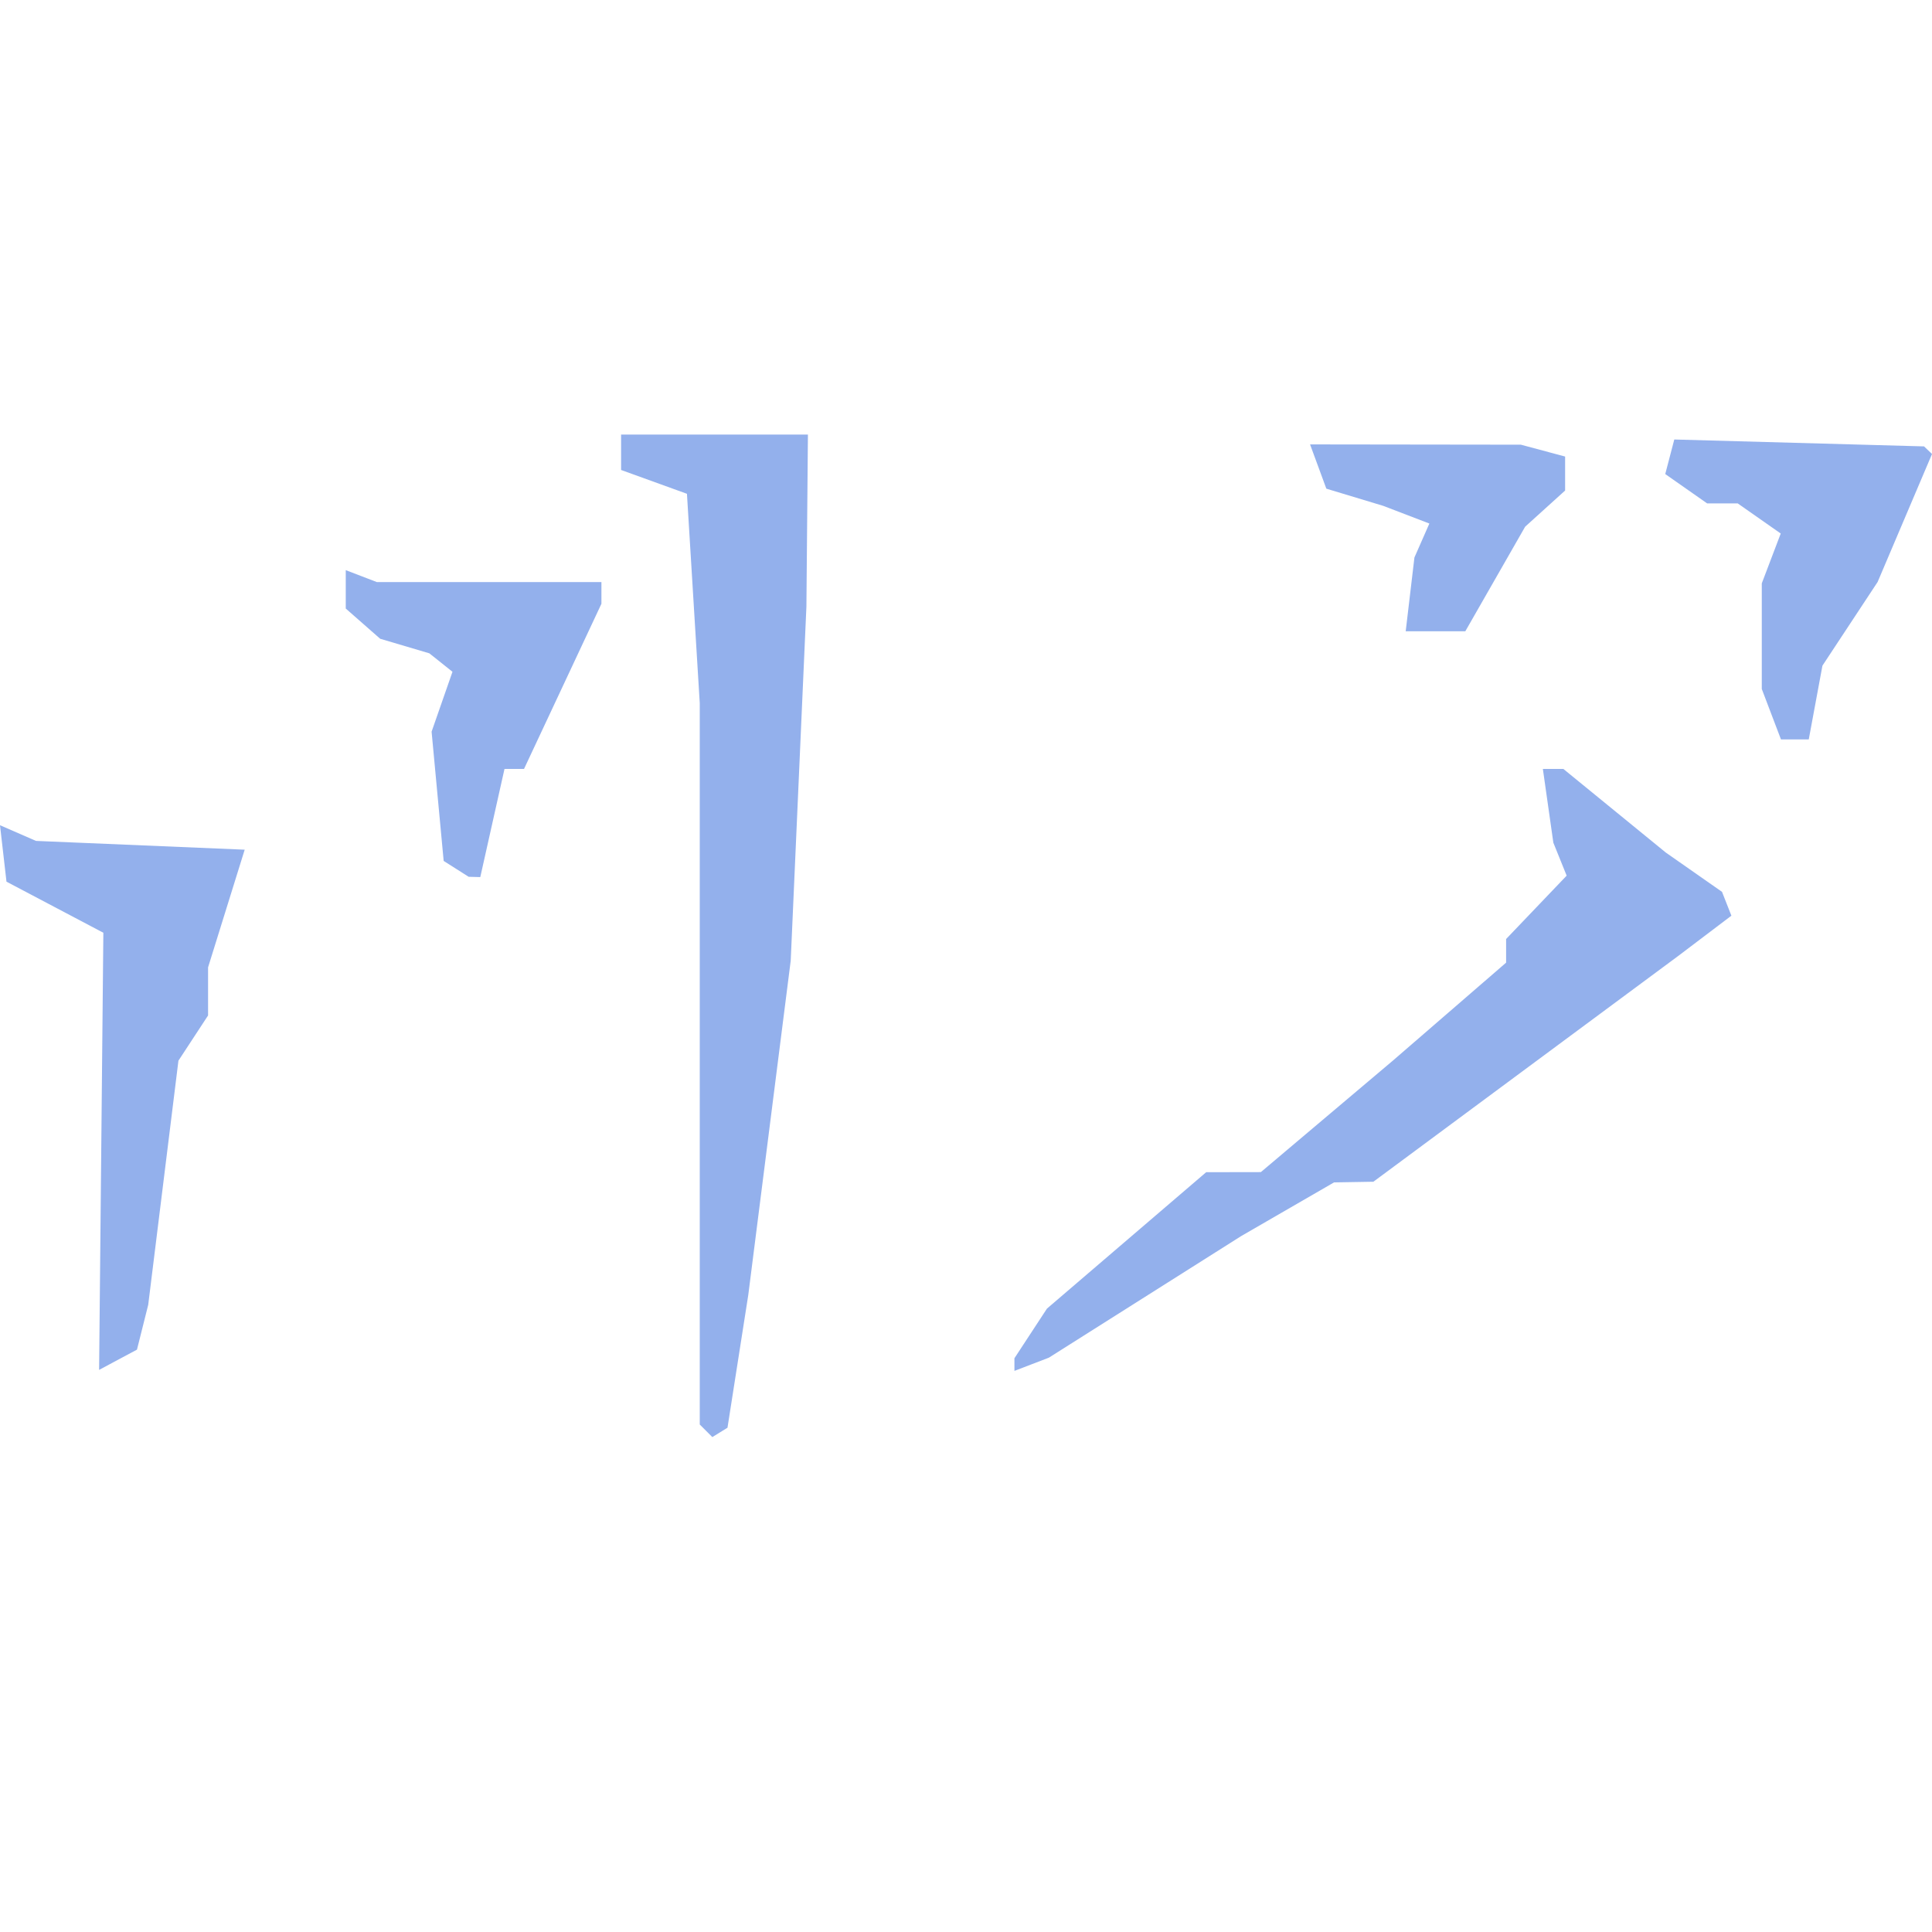 <?xml version="1.0" encoding="UTF-8" standalone="no"?>
<!-- Created with Inkscape (http://www.inkscape.org/) -->

<svg
   width="512"
   height="512"
   viewBox="0 0 512 512"
   version="1.1"
   id="svg1"
   inkscape:version="1.3.2 (091e20e, 2023-11-25, custom)"
   sodipodi:docname="FID_Skyrim.esm_0X05D16B.svg"
   xml:space="preserve"
   xmlns:inkscape="http://www.inkscape.org/namespaces/inkscape"
   xmlns:sodipodi="http://sodipodi.sourceforge.net/DTD/sodipodi-0.dtd"
   xmlns="http://www.w3.org/2000/svg"
   xmlns:svg="http://www.w3.org/2000/svg"><sodipodi:namedview
     id="namedview1"
     pagecolor="#ffffff"
     bordercolor="#000000"
     borderopacity="0.25"
     inkscape:showpageshadow="2"
     inkscape:pageopacity="0.0"
     inkscape:pagecheckerboard="0"
     inkscape:deskcolor="#d1d1d1"
     inkscape:document-units="px"
     inkscape:zoom="1.1131408"
     inkscape:cx="197.18979"
     inkscape:cy="211.56353"
     inkscape:window-width="1920"
     inkscape:window-height="1017"
     inkscape:window-x="1042"
     inkscape:window-y="276"
     inkscape:window-maximized="1"
     inkscape:current-layer="layer1" /><defs
     id="defs1" /><g
     inkscape:label="Layer 1"
     inkscape:groupmode="layer"
     id="layer1"><path
       style="fill:#93b0ec;stroke-width:2.606"
       d="m 187.108,379.173 -1.666,-1.666 v -95.582 -95.582 l -1.697,-27.742 -1.697,-27.742 -8.727,-3.156 -8.727,-3.156 v -4.688 -4.688 h 24.757 24.757 l -0.201,22.803 -0.201,22.803 -2.079,46.908 -2.079,46.908 -5.625,44.302 -5.625,44.302 -2.753,17.581 -2.753,17.581 -2.009,1.241 -2.009,1.241 z M 26.827,305.112 27.39,247.189 14.554,240.42 1.718,233.652 0.859,226.172 0,218.692 l 4.768,2.078 4.768,2.078 27.655,1.163 27.655,1.163 -4.853,15.592 -4.853,15.592 v 6.375 6.374 l -3.927,5.993 -3.927,5.993 -4.005,32.354 -4.005,32.354 -1.489,5.932 -1.489,5.932 -5.018,2.685 -5.018,2.685 z m 242.006,56.511 v -1.673 l 4.309,-6.576 4.309,-6.576 21.1,-18.077 21.1,-18.077 7.245,-0.013 7.245,-0.013 17.512,-14.789 17.512,-14.789 14.985,-12.965 14.985,-12.965 v -3.132 -3.132 l 8.023,-8.396 8.023,-8.396 -1.765,-4.369 -1.765,-4.369 -1.389,-9.773 -1.389,-9.773 h 2.715 2.715 l 13.569,11.076 13.569,11.076 7.454,5.212 7.454,5.212 1.243,3.159 1.243,3.158 -7.047,5.337 -7.047,5.337 -40.393,29.916 -40.393,29.916 -5.212,0.088 -5.212,0.088 -12.292,7.106 -12.292,7.106 -25.495,16.12 -25.495,16.12 -4.561,1.75 -4.561,1.75 z m -147.945,-131.366 -3.312,-2.102 -1.599,-17.127 -1.599,-17.127 2.766,-7.934 2.766,-7.934 -3.066,-2.447 -3.066,-2.447 -6.515,-1.93 -6.515,-1.93 -4.561,-4.005 -4.561,-4.005 v -5.087 -5.087 l 4.122,1.582 4.122,1.582 h 29.756 29.756 v 2.874 2.873 l -10.255,21.884 -10.255,21.884 h -2.588 -2.588 l -3.208,14.333 -3.208,14.333 -1.54,-0.04 -1.54,-0.04 z m 348.543,-40.987 -2.542,-6.685 v -13.994 -13.994 l 2.511,-6.604 2.511,-6.604 -5.697,-3.99 -5.697,-3.99 h -4.052 -4.052 l -5.553,-3.889 -5.553,-3.889 1.197,-4.58 1.197,-4.58 33.094,0.914 33.094,0.914 1.055,1.01 1.055,1.01 -7.207,16.958 -7.207,16.958 -7.312,11.087 -7.312,11.087 -1.811,9.773 -1.811,9.773 h -3.683 -3.683 z m -95.75,-31.754 1.155,-9.773 1.98,-4.5 1.98,-4.5 -6.119,-2.346 -6.119,-2.346 -7.533,-2.275 -7.533,-2.275 -2.156,-5.864 -2.156,-5.864 27.931,0.036 27.931,0.036 5.864,1.571 5.864,1.571 v 4.504 4.504 l -5.295,4.792 -5.295,4.792 -7.927,13.854 -7.927,13.854 h -7.9 -7.9 z"
       id="path13" /></g></svg>
